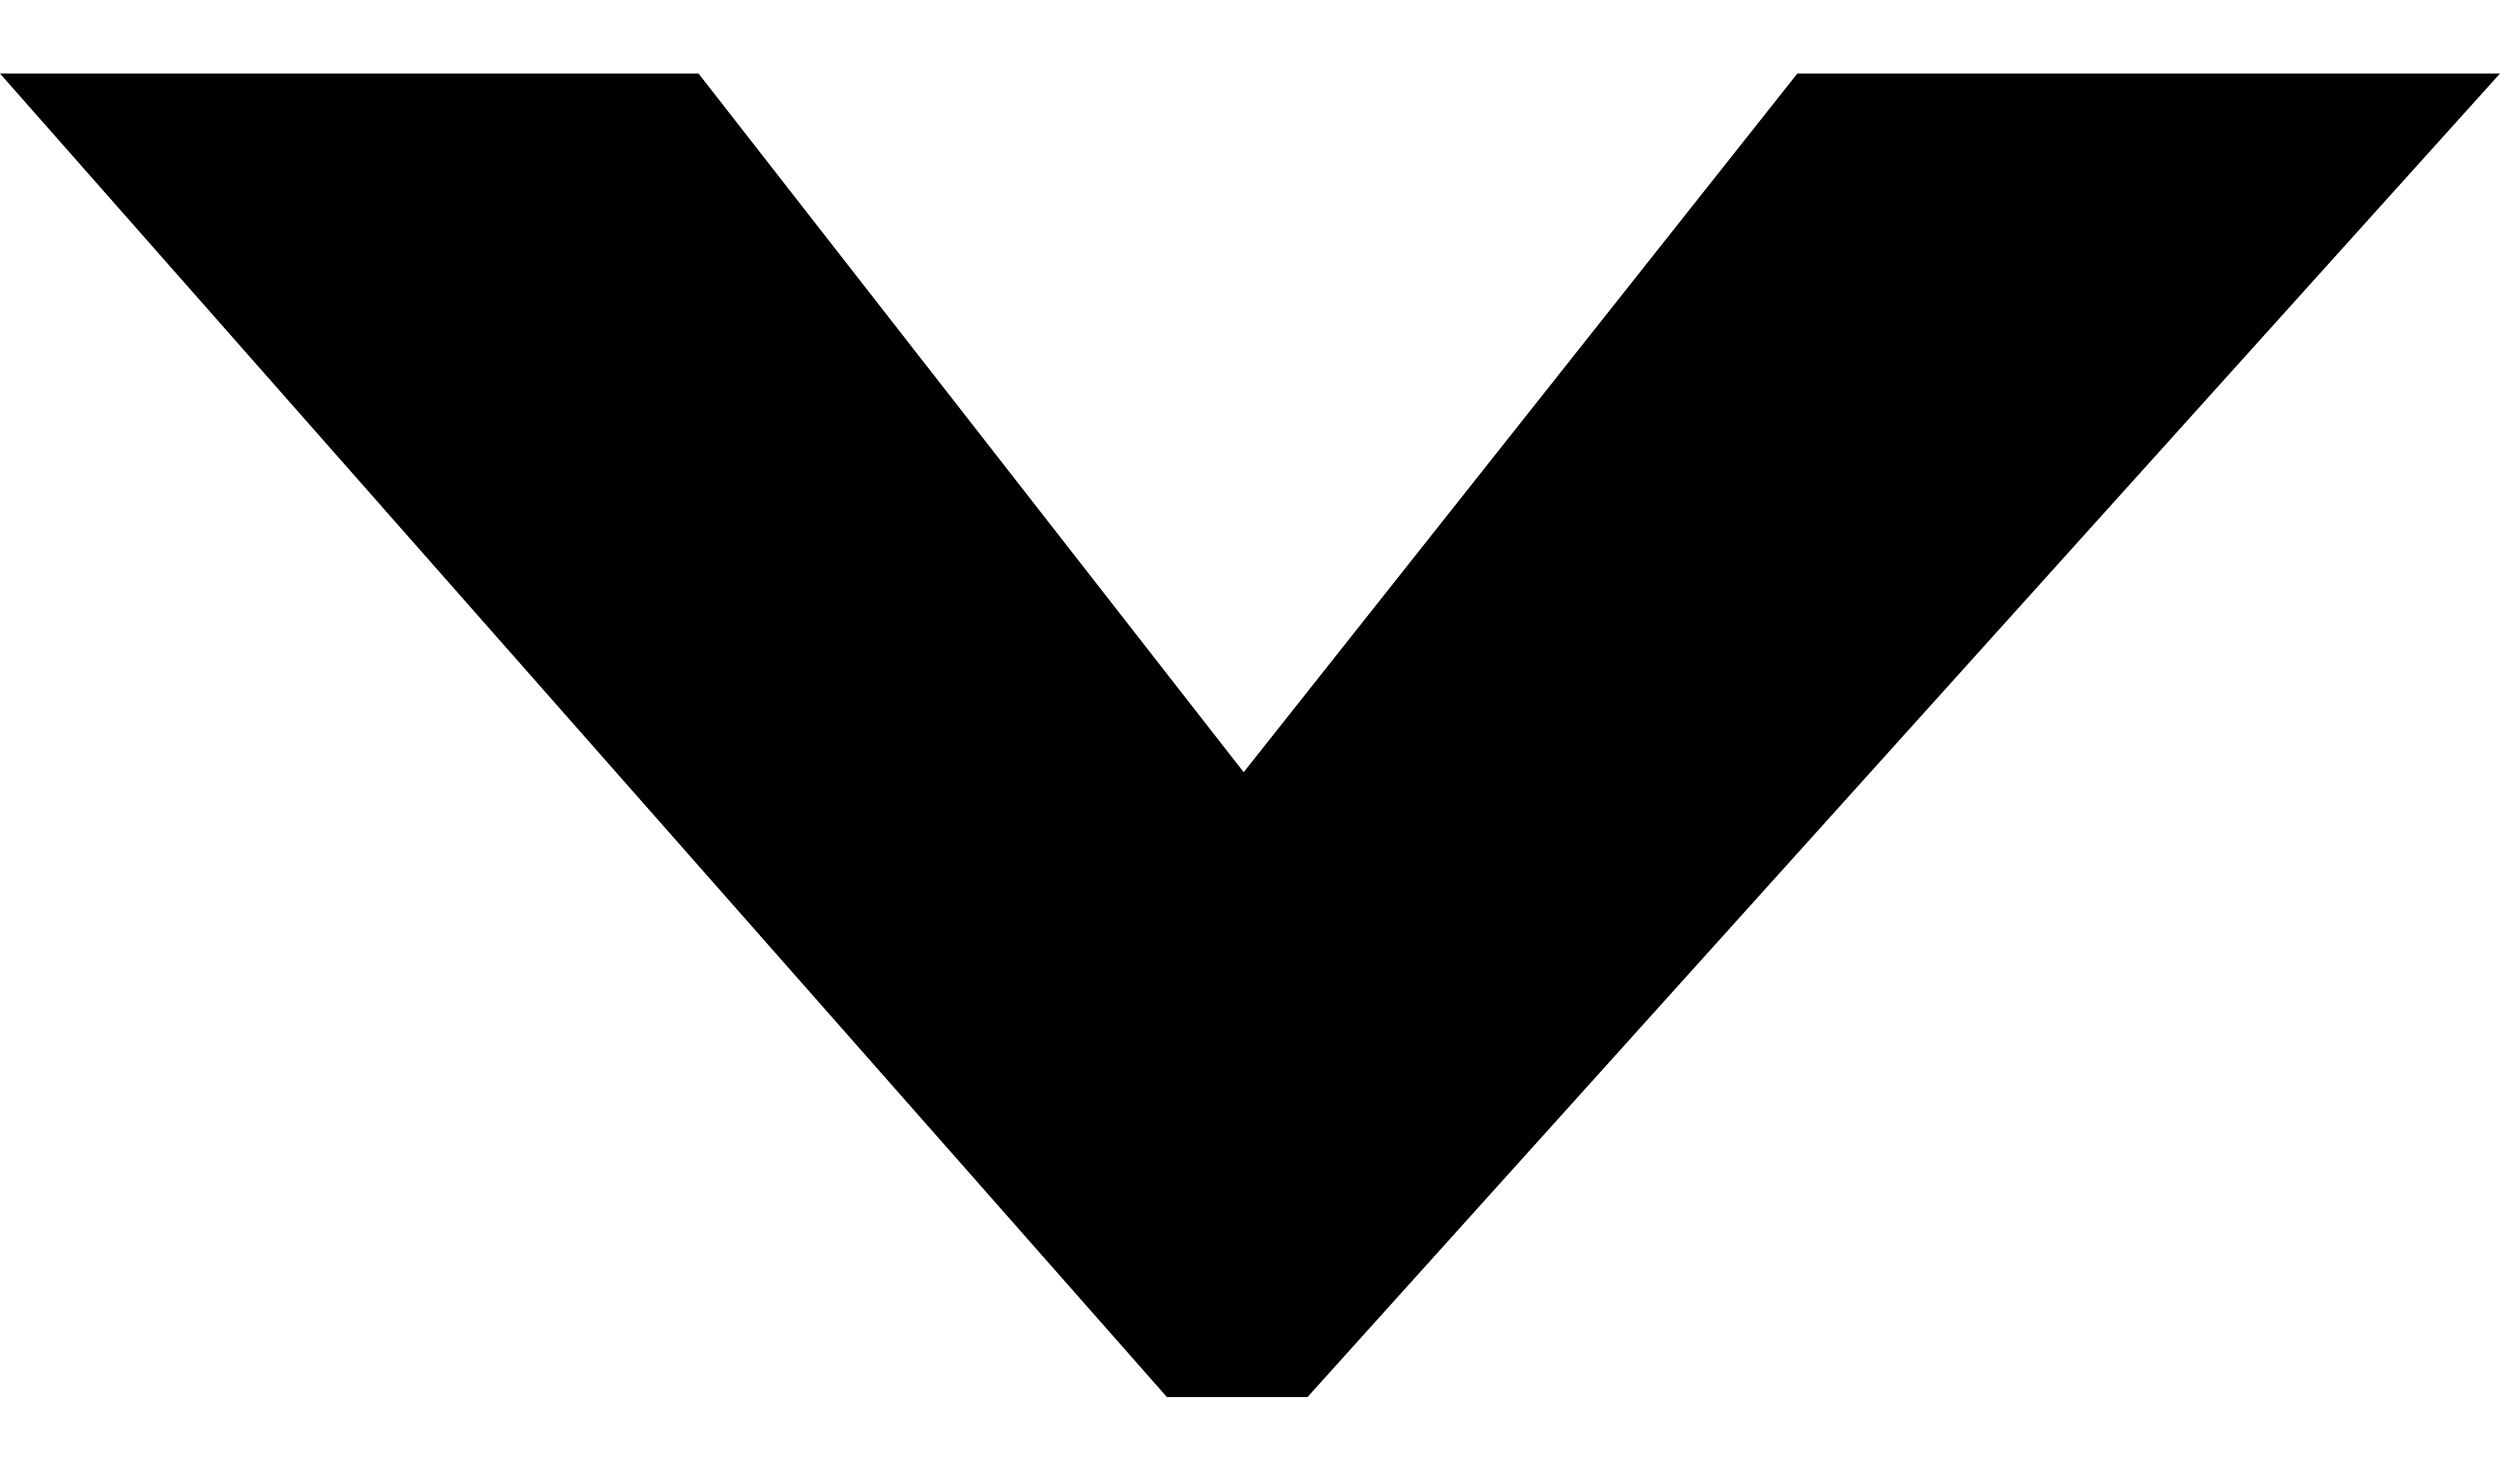 <svg width="17" height="10" viewBox="0 0 17 10" fill="none" xmlns="http://www.w3.org/2000/svg">
<path d="M17 0.5L8.891 9.5L7.935 9.5L0 0.5L4.75 0.5L8.457 5.251L12.222 0.5L17 0.5Z" fill="black"/>
</svg>
